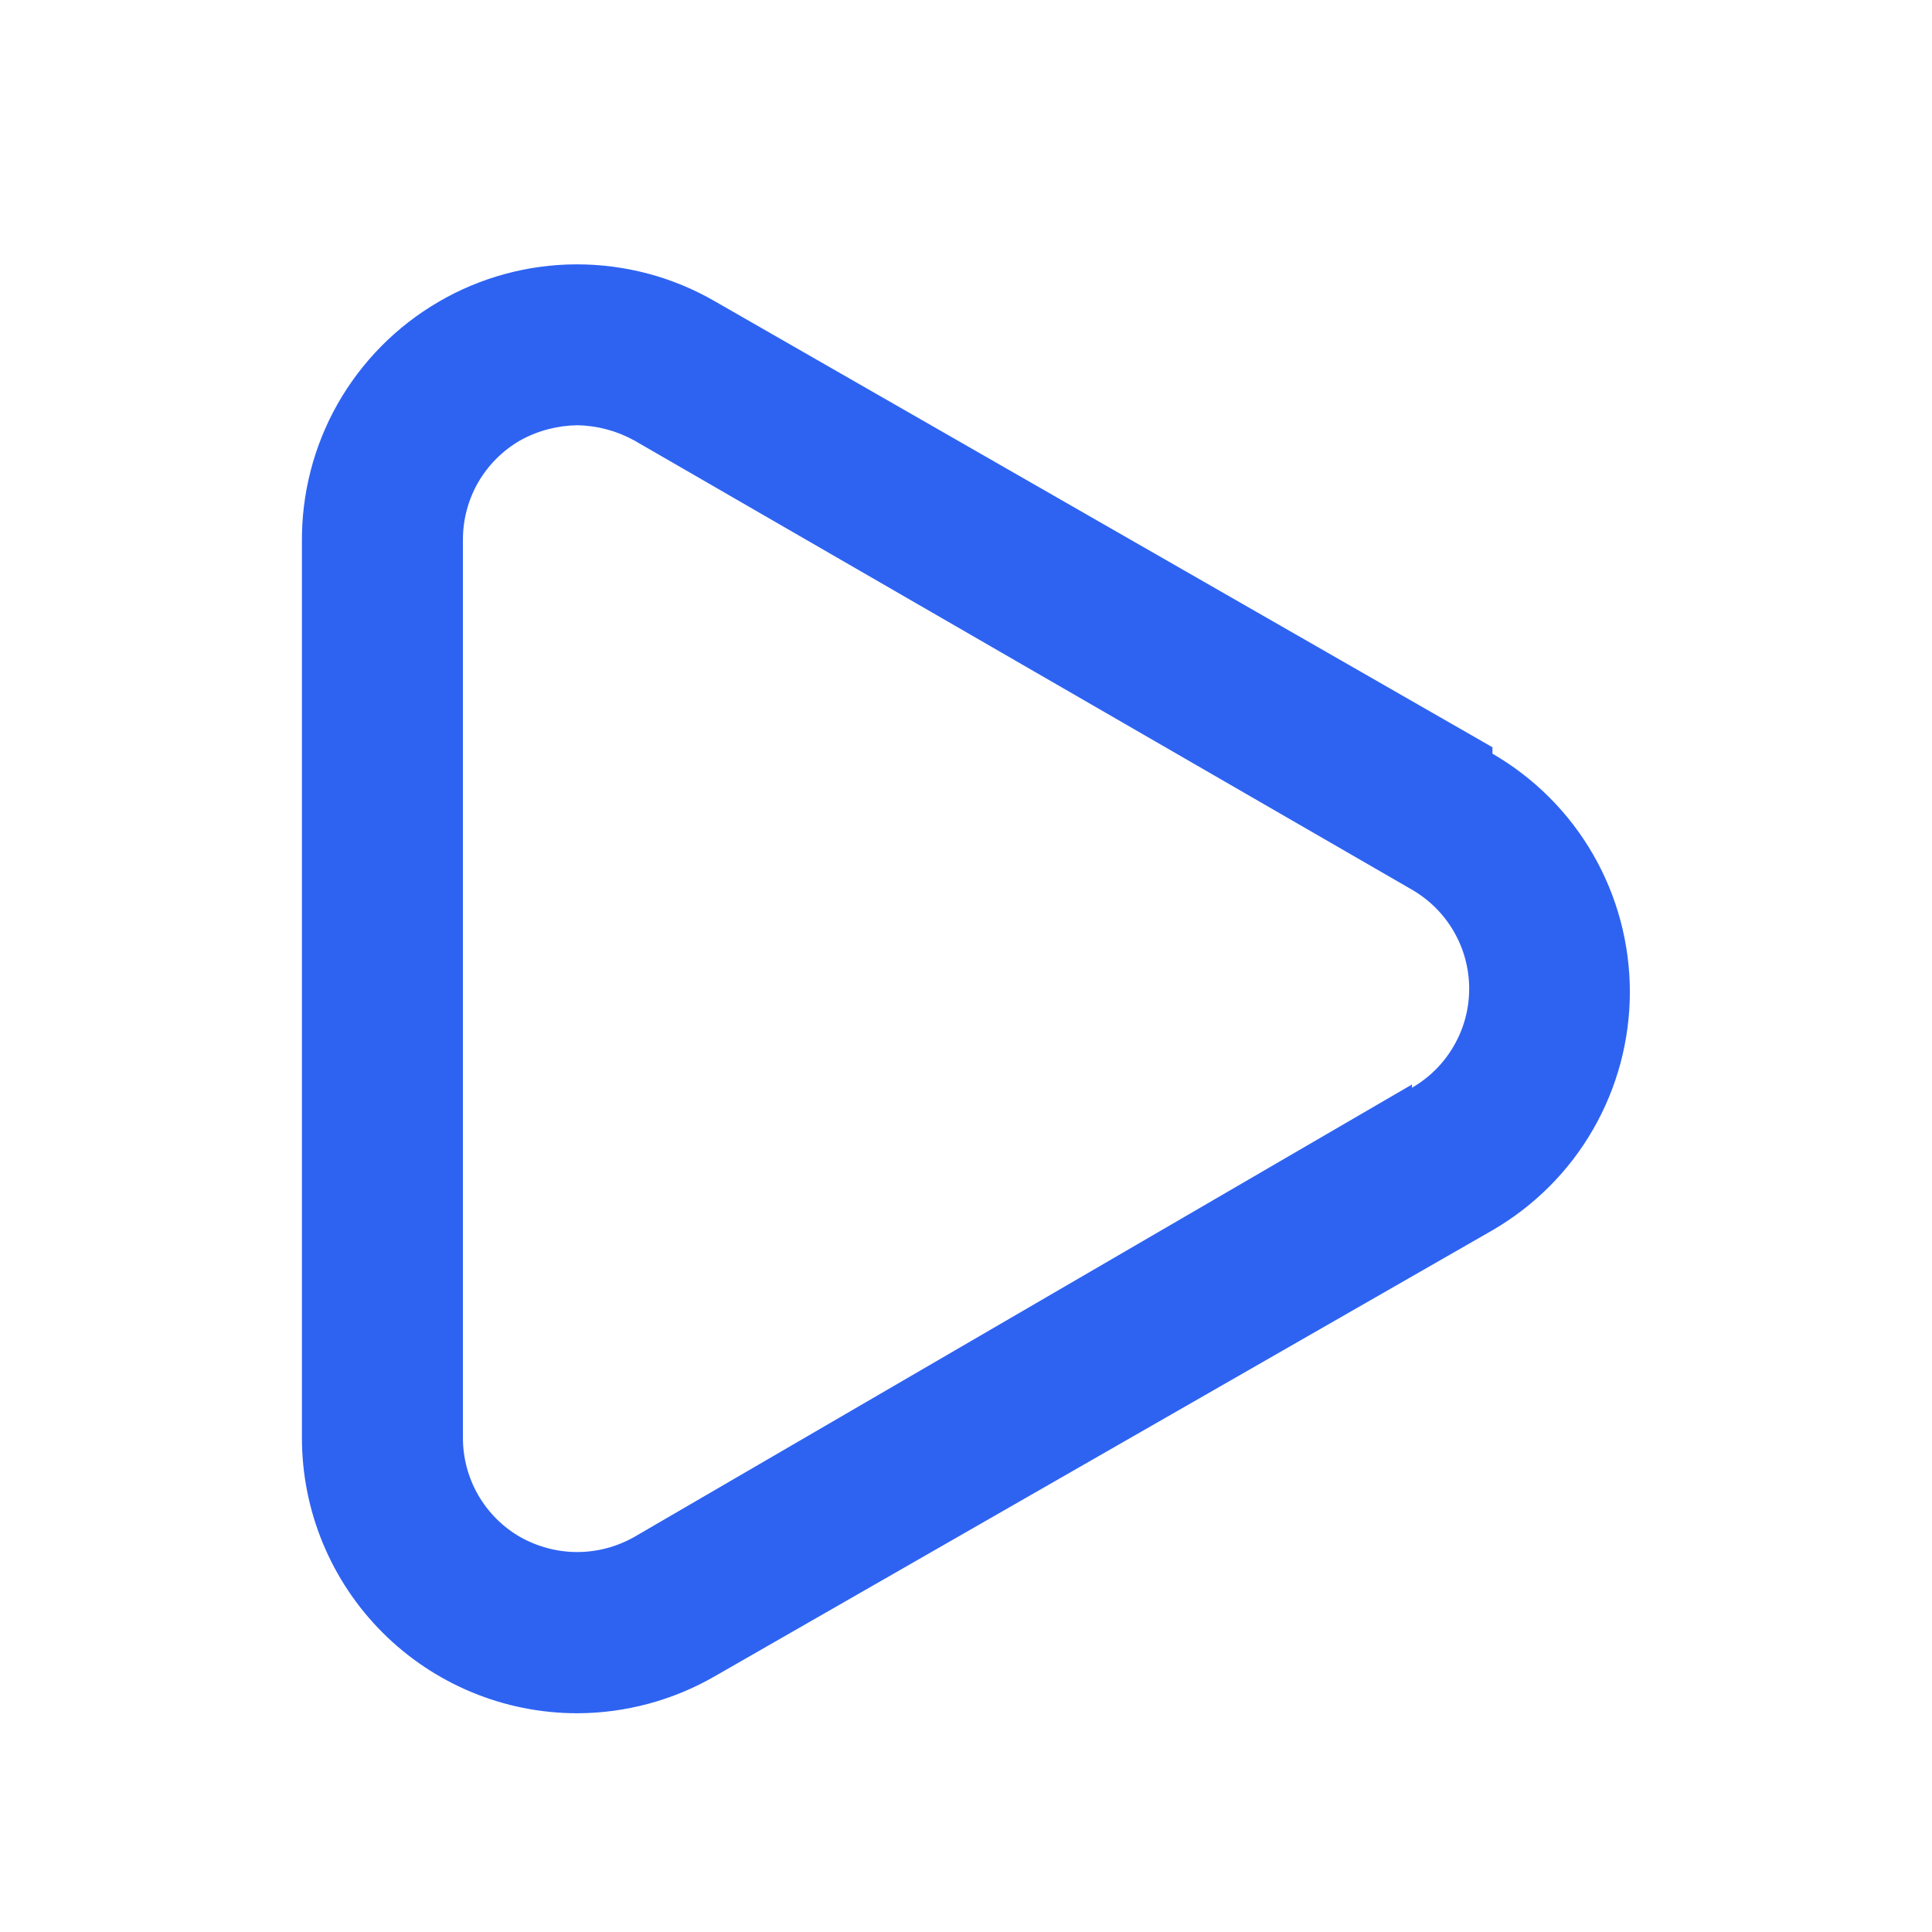 <svg xmlns="http://www.w3.org/2000/svg" width="18" height="18" viewBox="0 0 18 18" fill="none"><path d="M13.905 6.962L6.66 2.807C6.268 2.58 5.823 2.462 5.37 2.463C4.918 2.464 4.473 2.585 4.083 2.814C3.692 3.042 3.369 3.37 3.145 3.764C2.922 4.158 2.808 4.604 2.813 5.057V13.397C2.813 14.077 3.083 14.729 3.564 15.21C4.045 15.691 4.697 15.962 5.378 15.962C5.828 15.961 6.27 15.842 6.66 15.617L13.905 11.462C14.294 11.236 14.618 10.913 14.842 10.523C15.067 10.133 15.185 9.691 15.185 9.242C15.185 8.792 15.067 8.35 14.842 7.96C14.618 7.571 14.294 7.247 13.905 7.022V6.962ZM13.155 10.104L5.91 14.319C5.748 14.411 5.564 14.46 5.378 14.46C5.191 14.46 5.008 14.411 4.845 14.319C4.683 14.226 4.549 14.091 4.455 13.929C4.362 13.767 4.313 13.584 4.313 13.397V5.027C4.313 4.84 4.362 4.656 4.455 4.494C4.549 4.332 4.683 4.198 4.845 4.104C5.008 4.013 5.191 3.965 5.378 3.962C5.564 3.965 5.747 4.014 5.91 4.104L13.155 8.289C13.317 8.383 13.452 8.517 13.545 8.679C13.639 8.841 13.688 9.025 13.688 9.212C13.688 9.399 13.639 9.582 13.545 9.744C13.452 9.906 13.317 10.041 13.155 10.134V10.104Z" fill="#2E63F2"></path></svg>